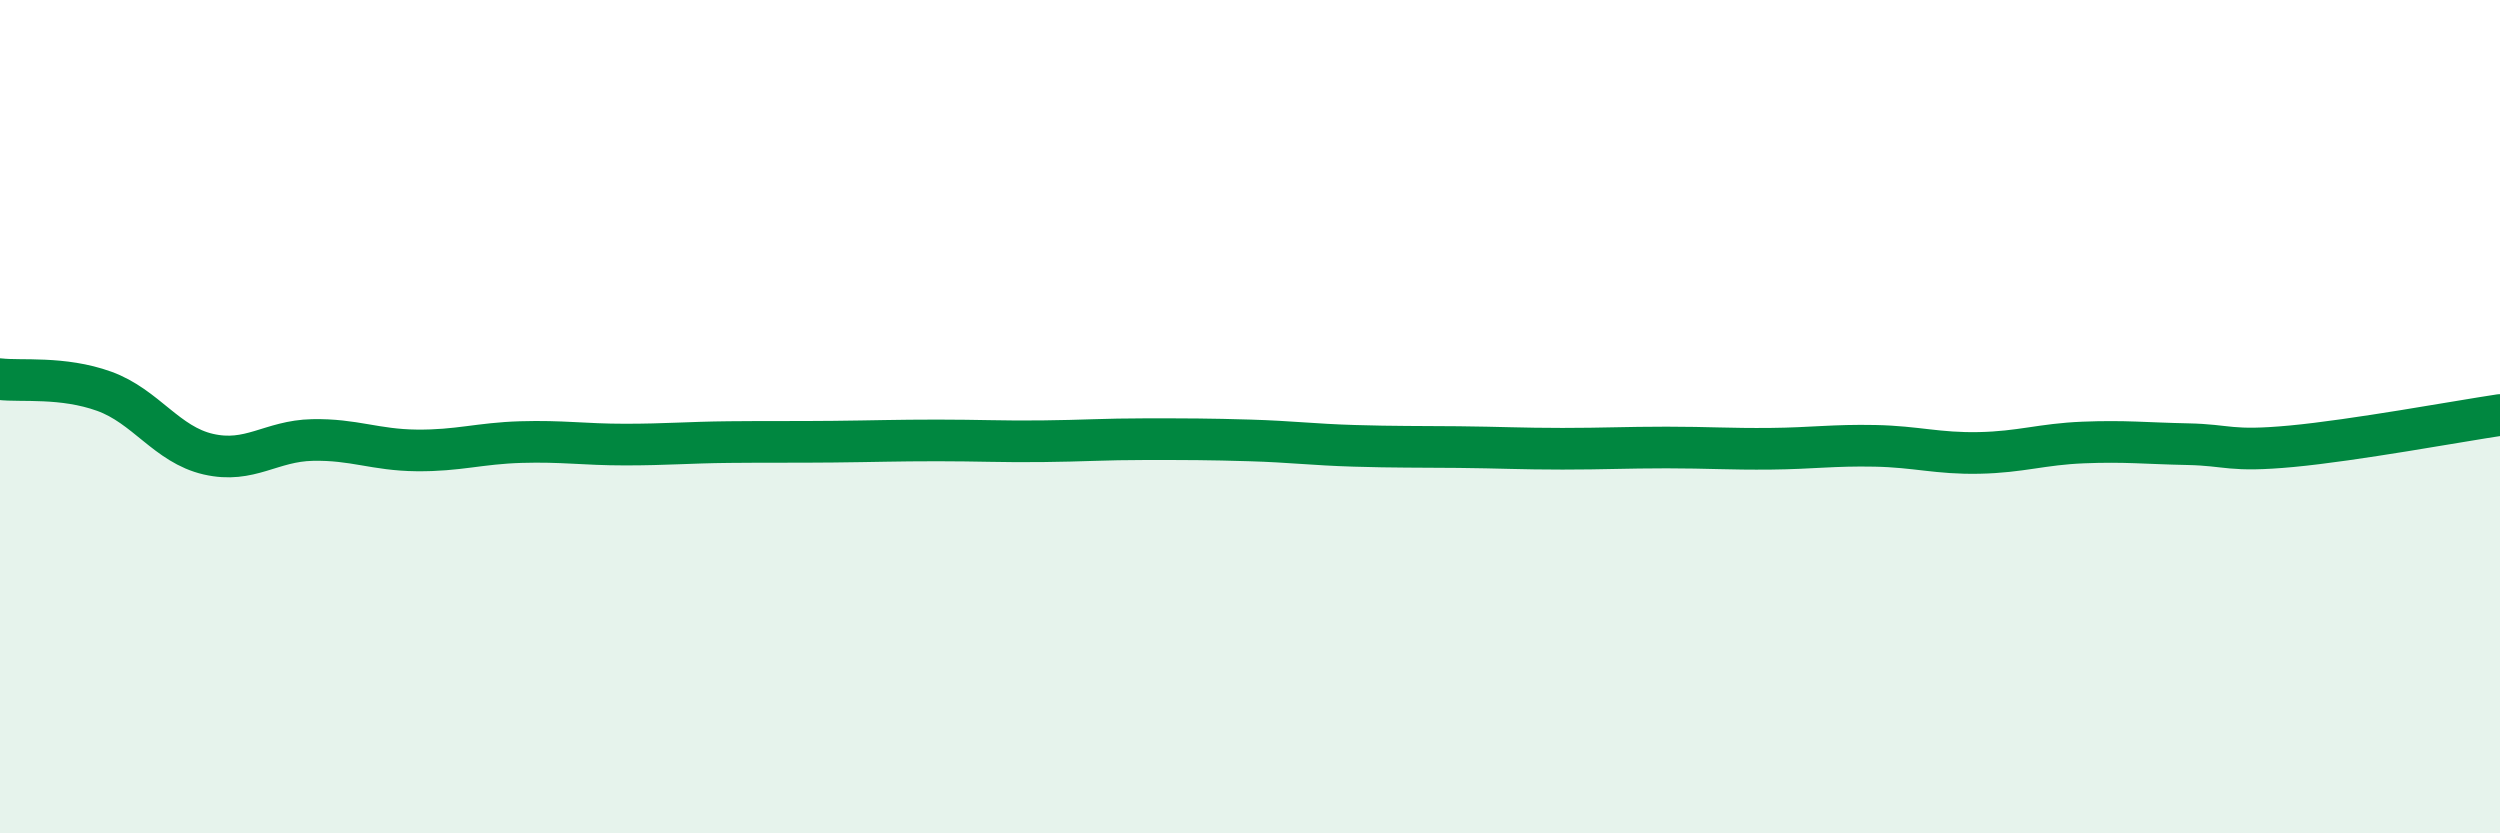 
    <svg width="60" height="20" viewBox="0 0 60 20" xmlns="http://www.w3.org/2000/svg">
      <path
        d="M 0,9.1 C 0.5,9.16 1.5,9.03 2.5,9.39 C 3.5,9.75 4,10.67 5,10.9 C 6,11.13 6.5,10.58 7.5,10.56 C 8.5,10.54 9,10.8 10,10.81 C 11,10.82 11.5,10.64 12.5,10.61 C 13.5,10.58 14,10.67 15,10.67 C 16,10.67 16.5,10.62 17.5,10.61 C 18.5,10.6 19,10.61 20,10.6 C 21,10.59 21.5,10.57 22.5,10.57 C 23.5,10.57 24,10.6 25,10.59 C 26,10.58 26.5,10.54 27.5,10.54 C 28.5,10.54 29,10.54 30,10.57 C 31,10.6 31.5,10.67 32.5,10.7 C 33.5,10.73 34,10.72 35,10.73 C 36,10.74 36.5,10.77 37.5,10.77 C 38.5,10.77 39,10.74 40,10.74 C 41,10.74 41.5,10.78 42.5,10.77 C 43.5,10.76 44,10.68 45,10.7 C 46,10.72 46.5,10.89 47.5,10.87 C 48.5,10.85 49,10.66 50,10.62 C 51,10.58 51.5,10.64 52.5,10.66 C 53.5,10.68 53.5,10.85 55,10.71 C 56.5,10.57 59,10.11 60,9.96L60 20L0 20Z"
        fill="#008740"
        opacity="0.1"
        stroke-linecap="round"
        stroke-linejoin="round"
      />
      <path
        d="M 0,9.1 C 0.5,9.16 1.5,9.03 2.5,9.39 C 3.5,9.75 4,10.67 5,10.9 C 6,11.13 6.5,10.58 7.5,10.56 C 8.5,10.54 9,10.8 10,10.81 C 11,10.82 11.5,10.64 12.5,10.61 C 13.5,10.58 14,10.67 15,10.67 C 16,10.67 16.5,10.62 17.5,10.61 C 18.5,10.6 19,10.61 20,10.6 C 21,10.59 21.5,10.57 22.5,10.57 C 23.5,10.57 24,10.6 25,10.59 C 26,10.58 26.5,10.54 27.5,10.54 C 28.5,10.54 29,10.54 30,10.57 C 31,10.6 31.5,10.67 32.5,10.7 C 33.5,10.73 34,10.72 35,10.73 C 36,10.74 36.5,10.77 37.5,10.77 C 38.5,10.77 39,10.74 40,10.74 C 41,10.74 41.5,10.78 42.5,10.77 C 43.5,10.76 44,10.68 45,10.7 C 46,10.72 46.5,10.89 47.5,10.87 C 48.5,10.85 49,10.66 50,10.62 C 51,10.58 51.5,10.64 52.5,10.66 C 53.5,10.68 53.5,10.85 55,10.71 C 56.5,10.57 59,10.11 60,9.96"
        stroke="#008740"
        stroke-width="1"
        fill="none"
        stroke-linecap="round"
        stroke-linejoin="round"
      />
    </svg>
  